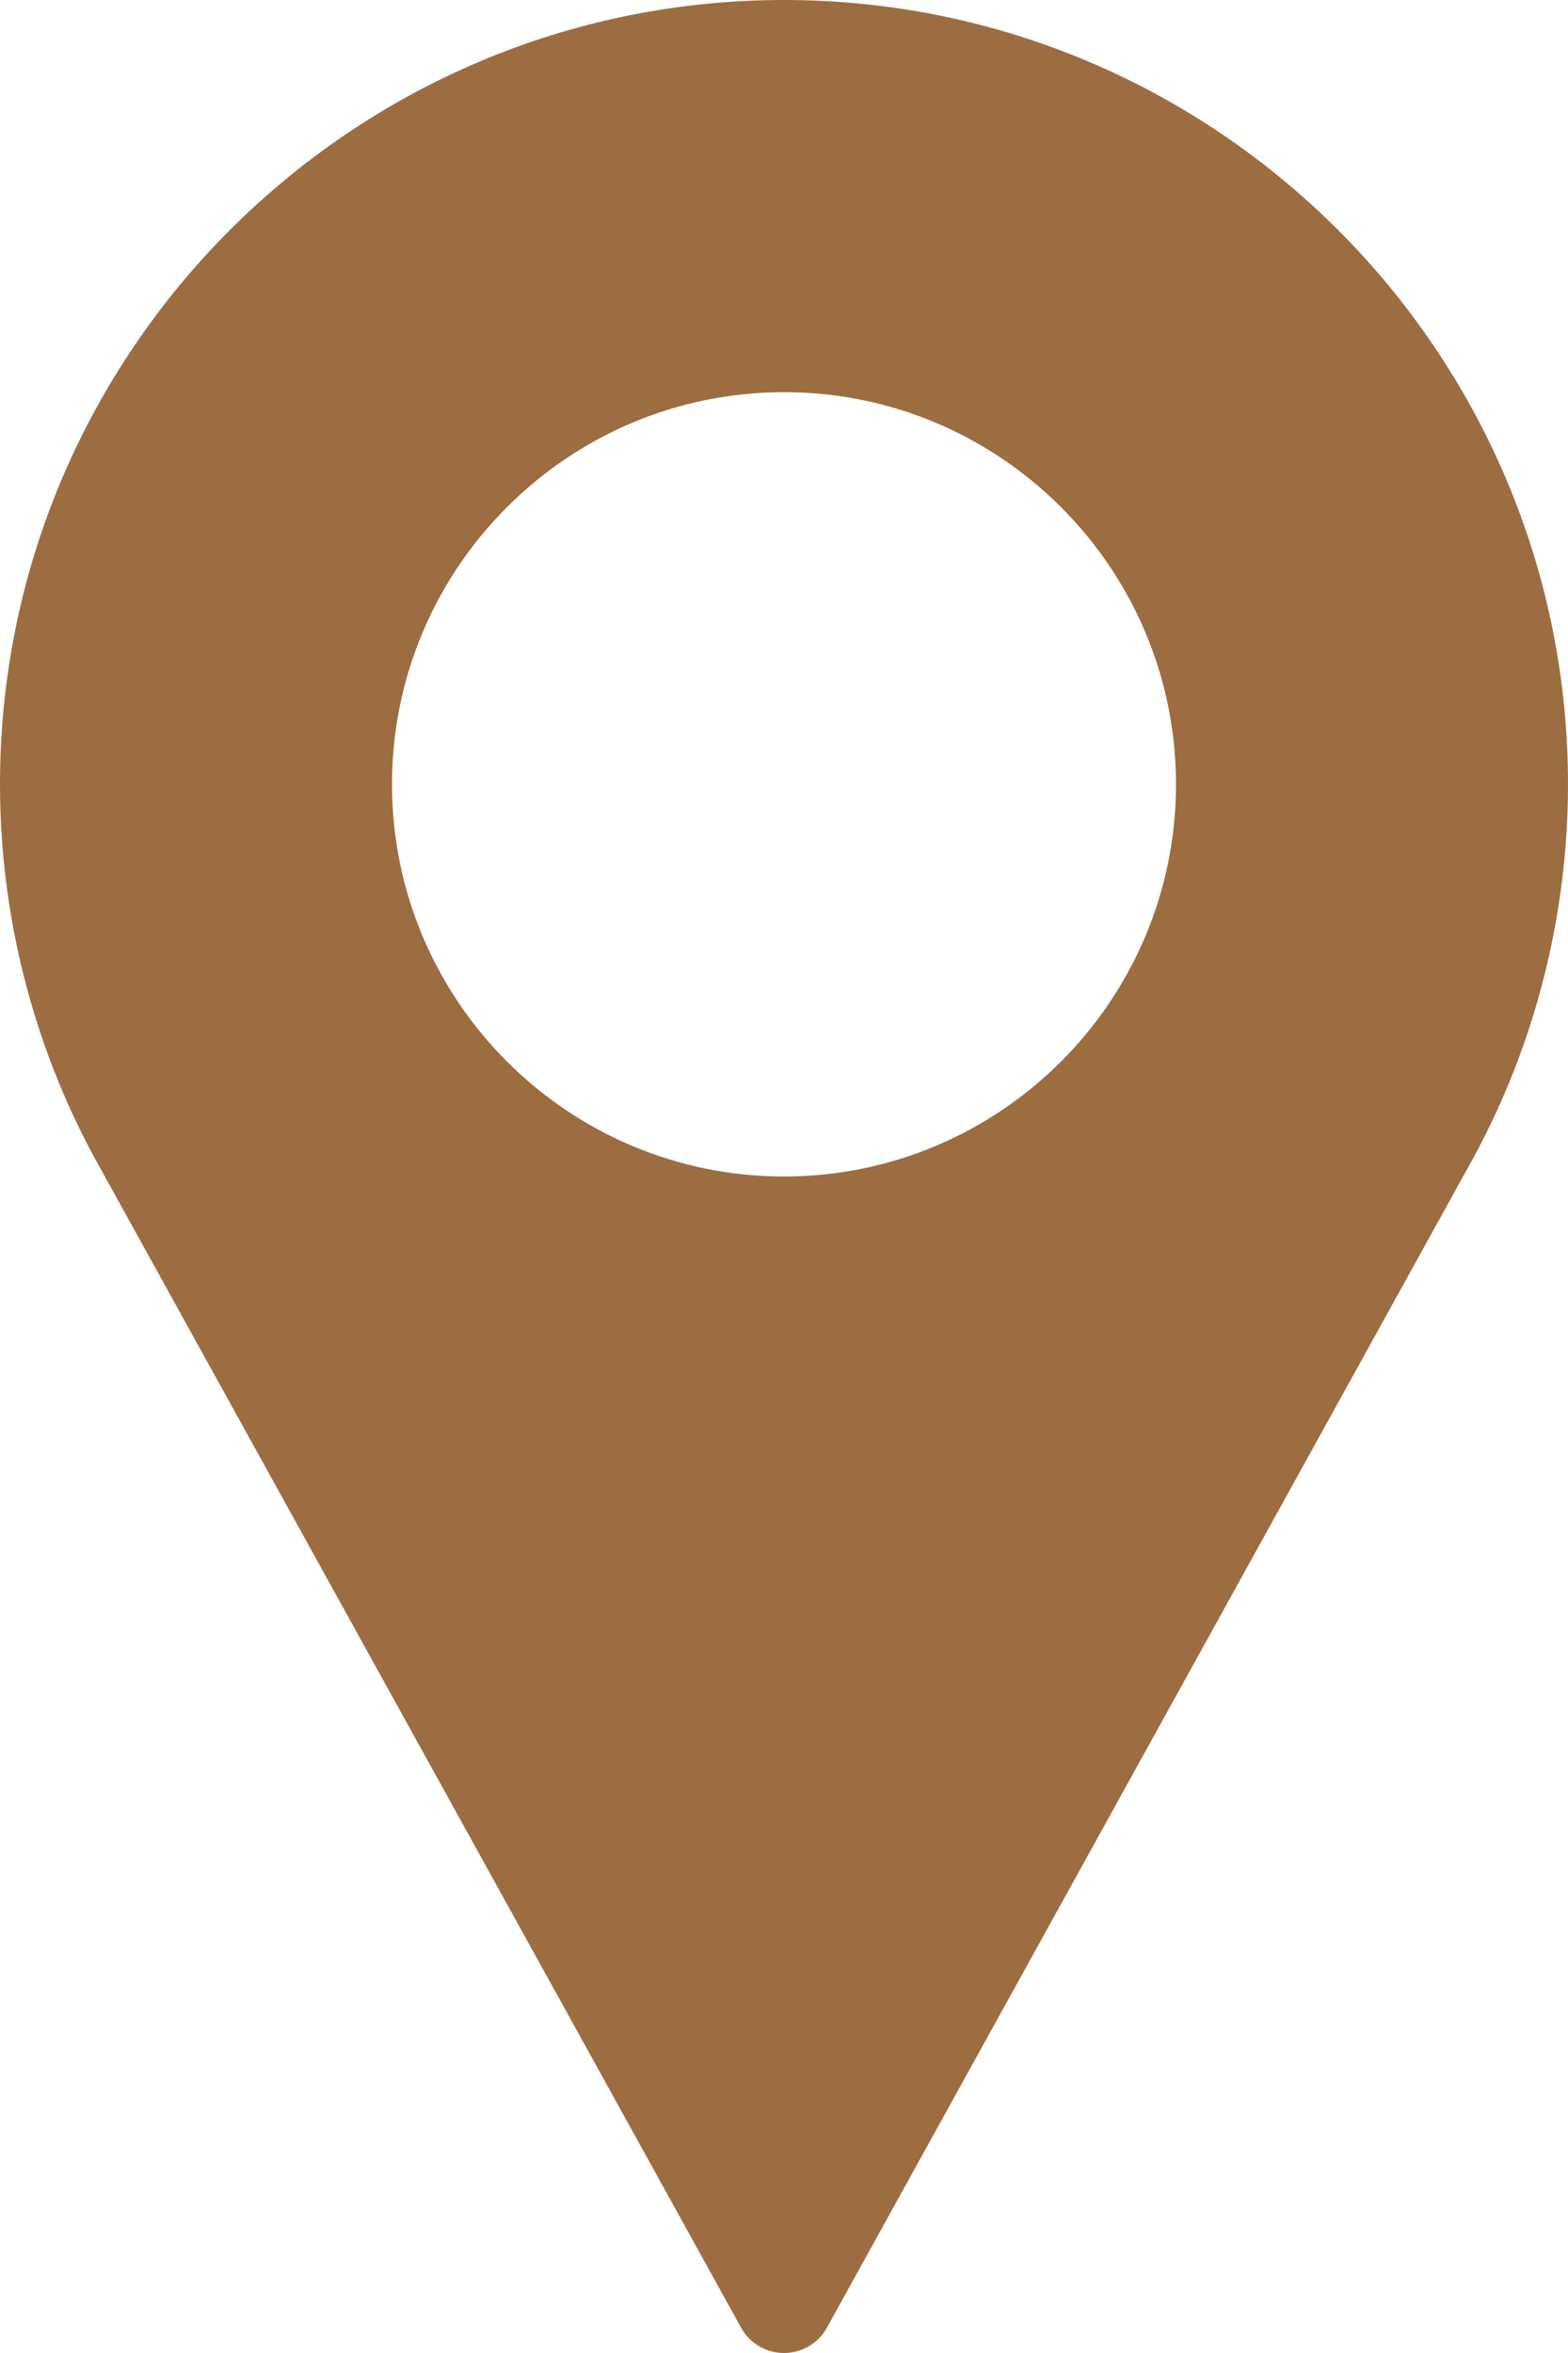<svg width="12" height="18" viewBox="0 0 12 18" fill="none" xmlns="http://www.w3.org/2000/svg">
<path d="M6 0C2.692 0 0 2.692 0 6C0 6.993 0.248 7.978 0.72 8.851L5.672 17.807C5.738 17.926 5.863 18 6 18C6.137 18 6.262 17.926 6.328 17.807L11.281 8.848C11.752 7.978 12 6.993 12 6C12 2.692 9.308 0 6 0ZM6 9C4.346 9 3 7.654 3 6C3 4.346 4.346 3 6 3C7.654 3 9 4.346 9 6C9 7.654 7.654 9 6 9Z" fill="#9C6D41"/>
</svg>
